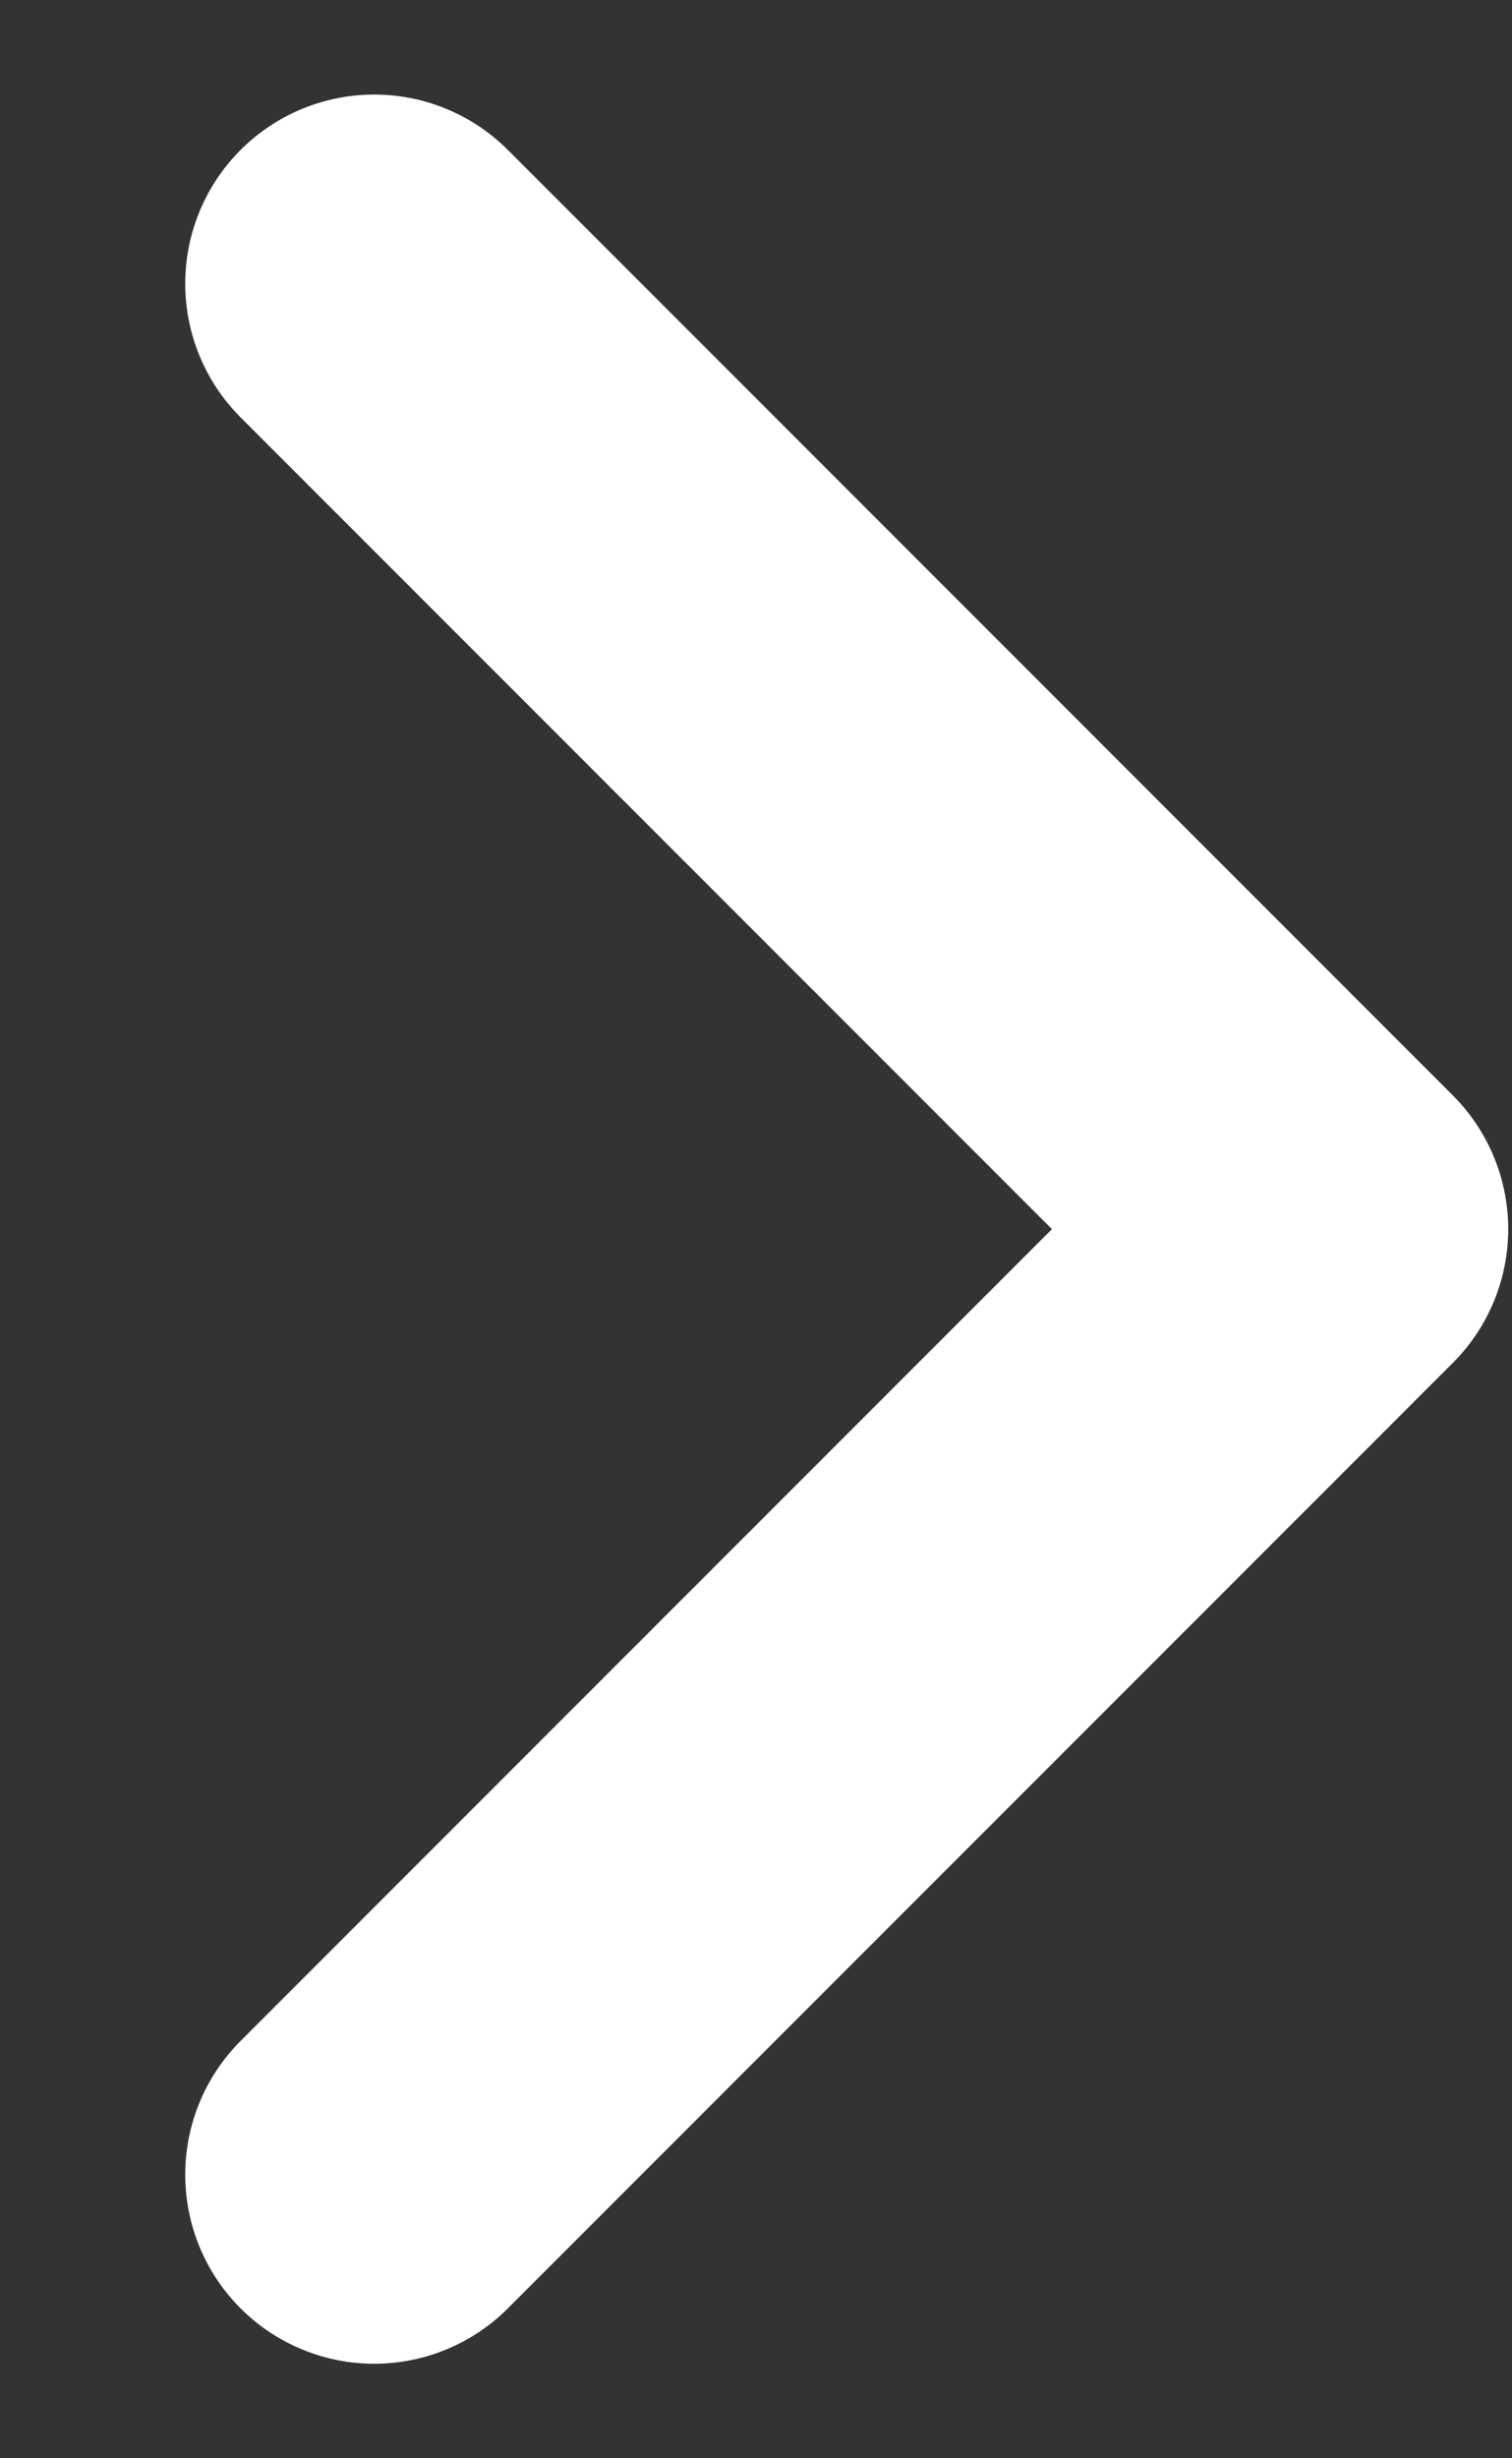 <svg width="8" height="13" viewBox="0 0 8 13" fill="none" xmlns="http://www.w3.org/2000/svg">
<rect x="0" y="0" width="8" height="13" fill="#333333" stroke="none"/>
<path d="M1.98 1.5L6.98 6.5L1.98 11.5" stroke="white" stroke-width="2" stroke-linecap="round" stroke-linejoin="round"/>
</svg>
